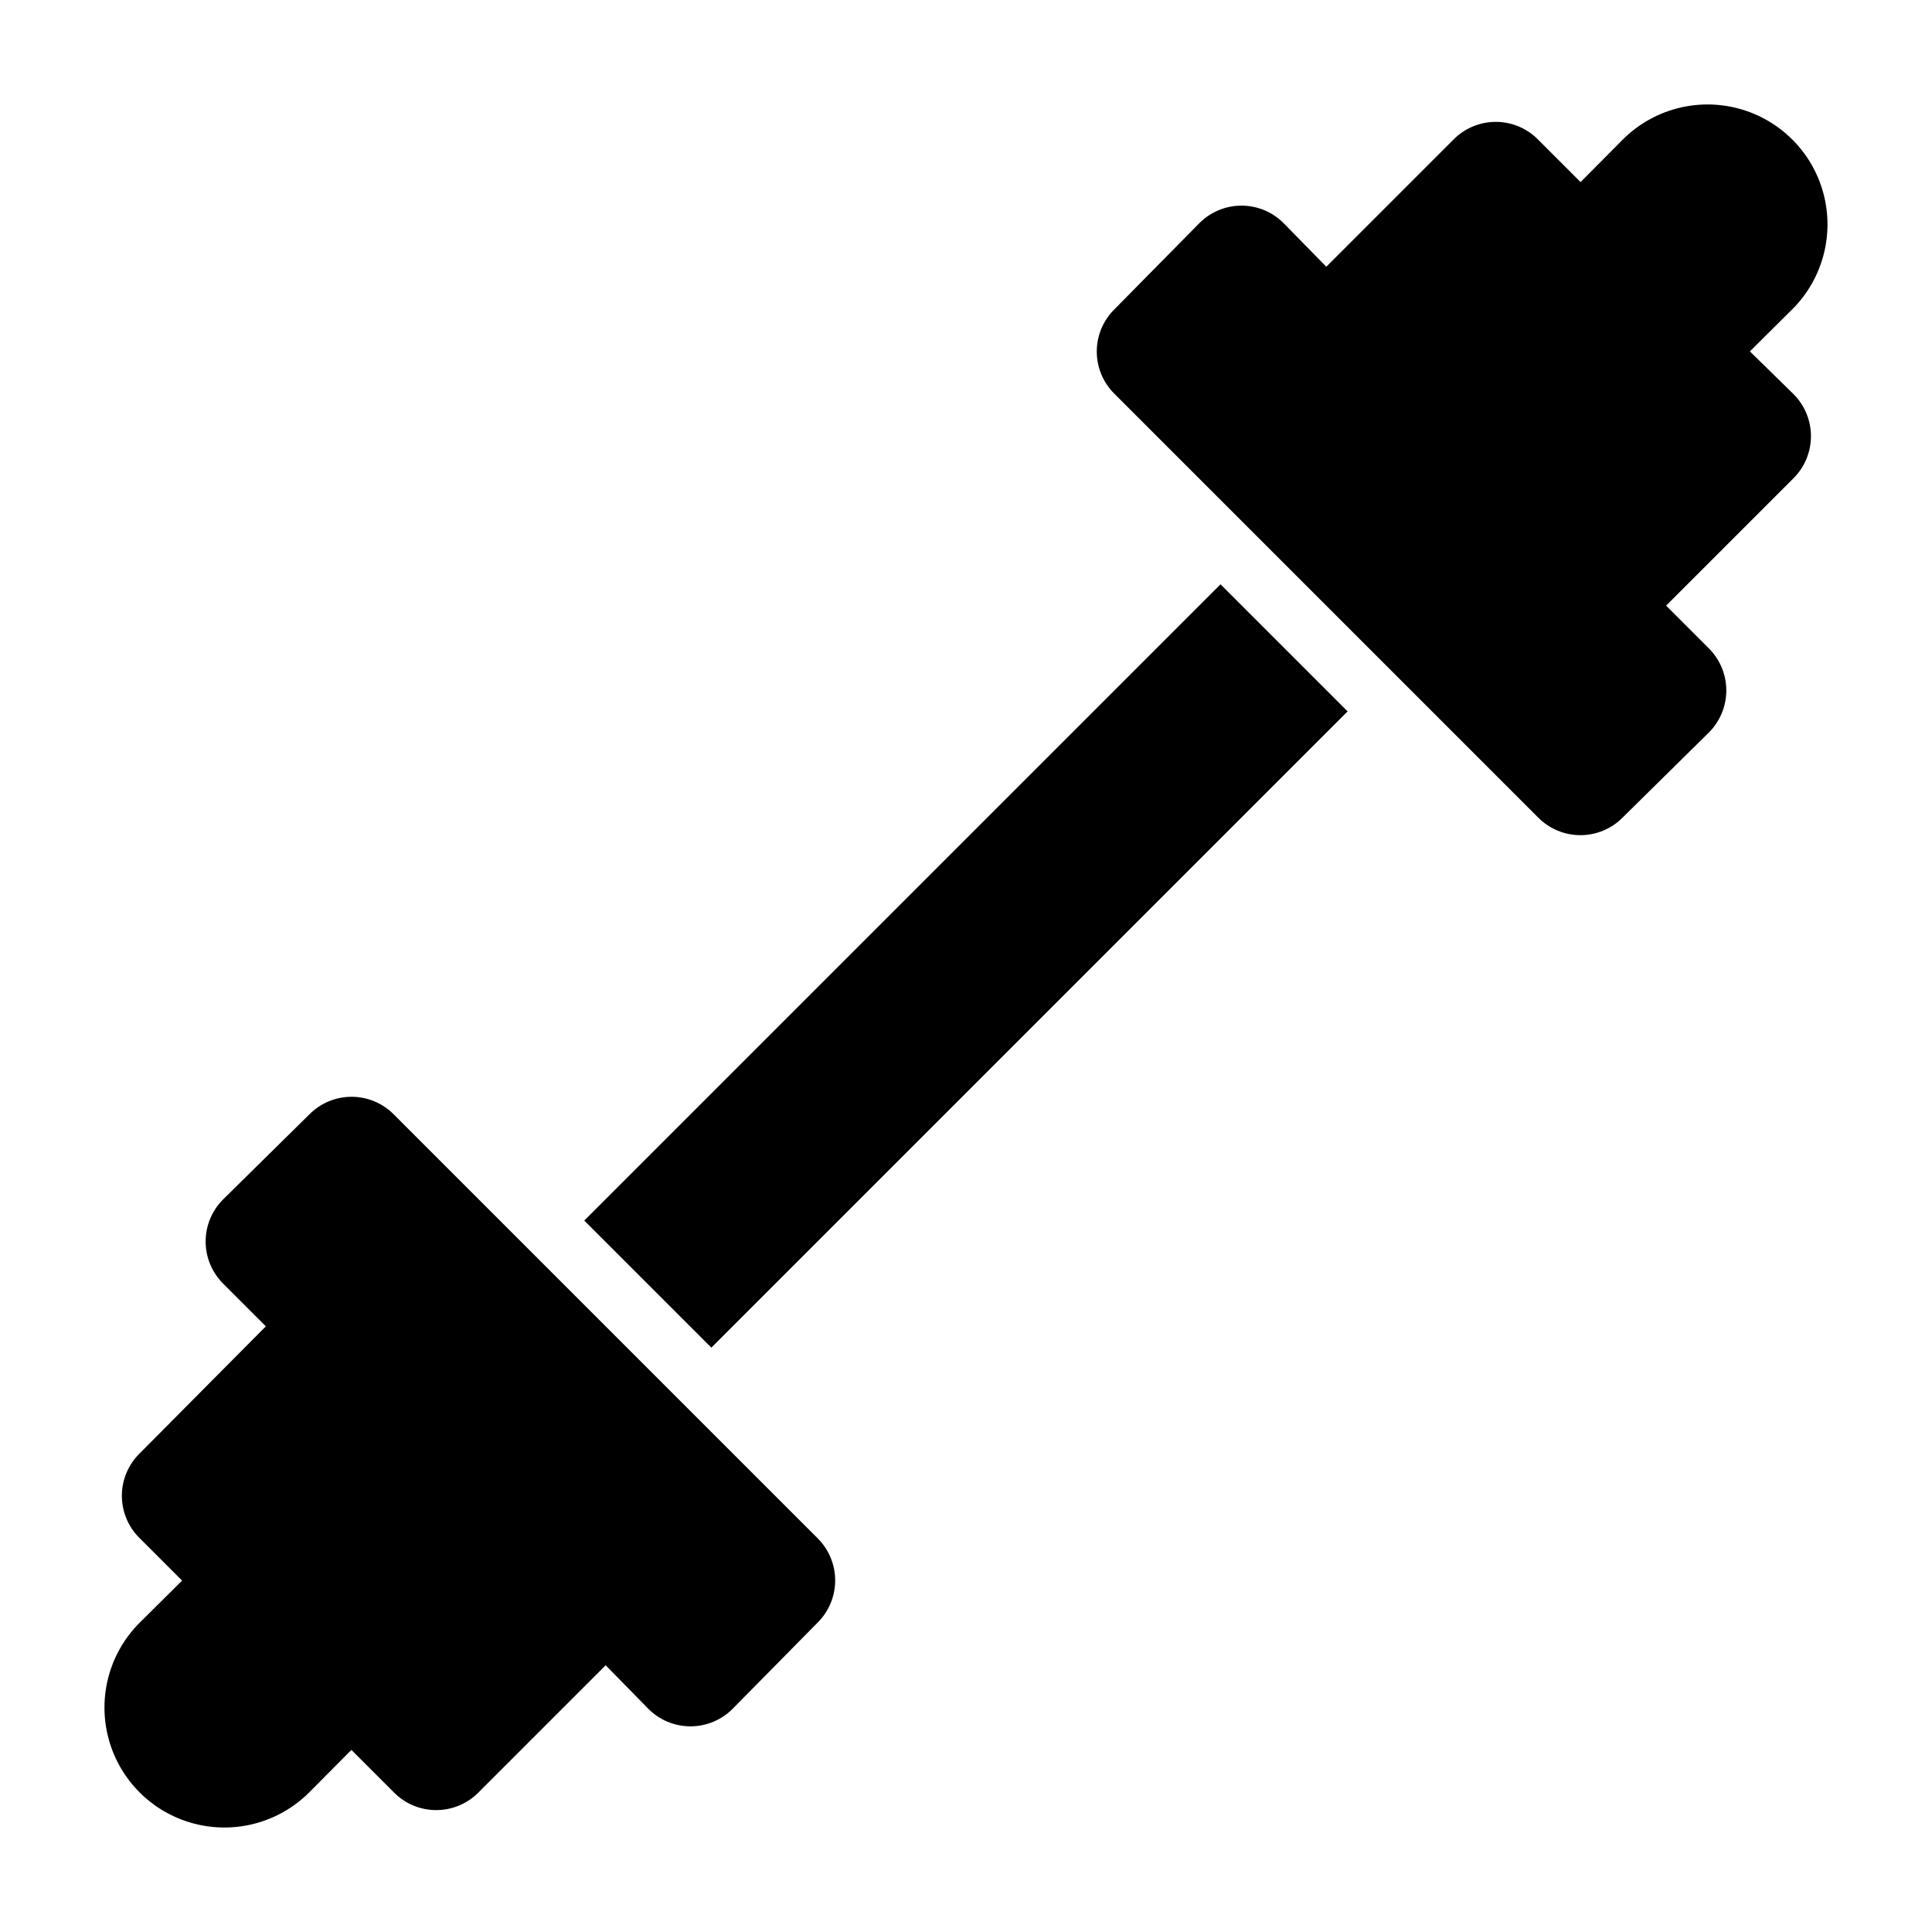 <?xml version="1.0" encoding="UTF-8"?>
<!-- Uploaded to: SVG Repo, www.svgrepo.com, Generator: SVG Repo Mixer Tools -->
<svg fill="#000000" width="800px" height="800px" version="1.1" viewBox="144 144 512 512" xmlns="http://www.w3.org/2000/svg">
 <g>
  <path d="m298.84 467.46 168.61-168.61 33.676 33.676-168.61 168.61z"/>
  <path d="m607.74 237.12 11.258-11.18v0.004c8.027-8.031 11.164-19.734 8.223-30.703-2.938-10.969-11.504-19.535-22.473-22.473-10.969-2.941-22.672 0.195-30.699 8.227l-11.18 11.254-11.258-11.254c-2.957-3.008-7-4.699-11.219-4.699-4.215 0-8.258 1.691-11.215 4.699l-33.695 33.691-11.254-11.492c-2.961-3.008-7-4.699-11.219-4.699s-8.258 1.691-11.219 4.699l-22.434 22.75c-3.004 2.957-4.699 7-4.699 11.215 0 4.219 1.695 8.262 4.699 11.219l112.25 112.25c2.961 3.008 7 4.699 11.219 4.699 4.215 0 8.258-1.691 11.219-4.699l22.75-22.434c3.004-2.961 4.695-7 4.695-11.219 0-4.215-1.691-8.258-4.695-11.215l-11.258-11.258 33.691-33.691c3.004-2.961 4.695-7.004 4.695-11.219 0-4.219-1.691-8.258-4.695-11.219z"/>
  <path d="m248.38 439.36c-2.957-3.004-7-4.699-11.219-4.699-4.215 0-8.258 1.695-11.215 4.699l-22.75 22.434c-3.008 2.961-4.699 7-4.699 11.219s1.691 8.258 4.699 11.219l11.258 11.258-33.457 33.691c-3.008 2.957-4.699 7-4.699 11.215 0 4.219 1.691 8.262 4.699 11.219l11.258 11.258-11.258 11.18c-8.031 8.027-11.168 19.73-8.227 30.699 2.938 10.969 11.504 19.535 22.473 22.473 10.969 2.941 22.672-0.195 30.703-8.223l11.18-11.258 11.258 11.258h-0.004c2.961 3.004 7 4.695 11.219 4.695 4.215 0 8.258-1.691 11.219-4.695l33.691-33.691 11.258 11.492c2.957 3.004 7 4.695 11.215 4.695 4.219 0 8.258-1.691 11.219-4.695l22.434-22.75c3.008-2.961 4.699-7.004 4.699-11.219 0-4.219-1.691-8.258-4.699-11.219z"/>
 </g>
</svg>